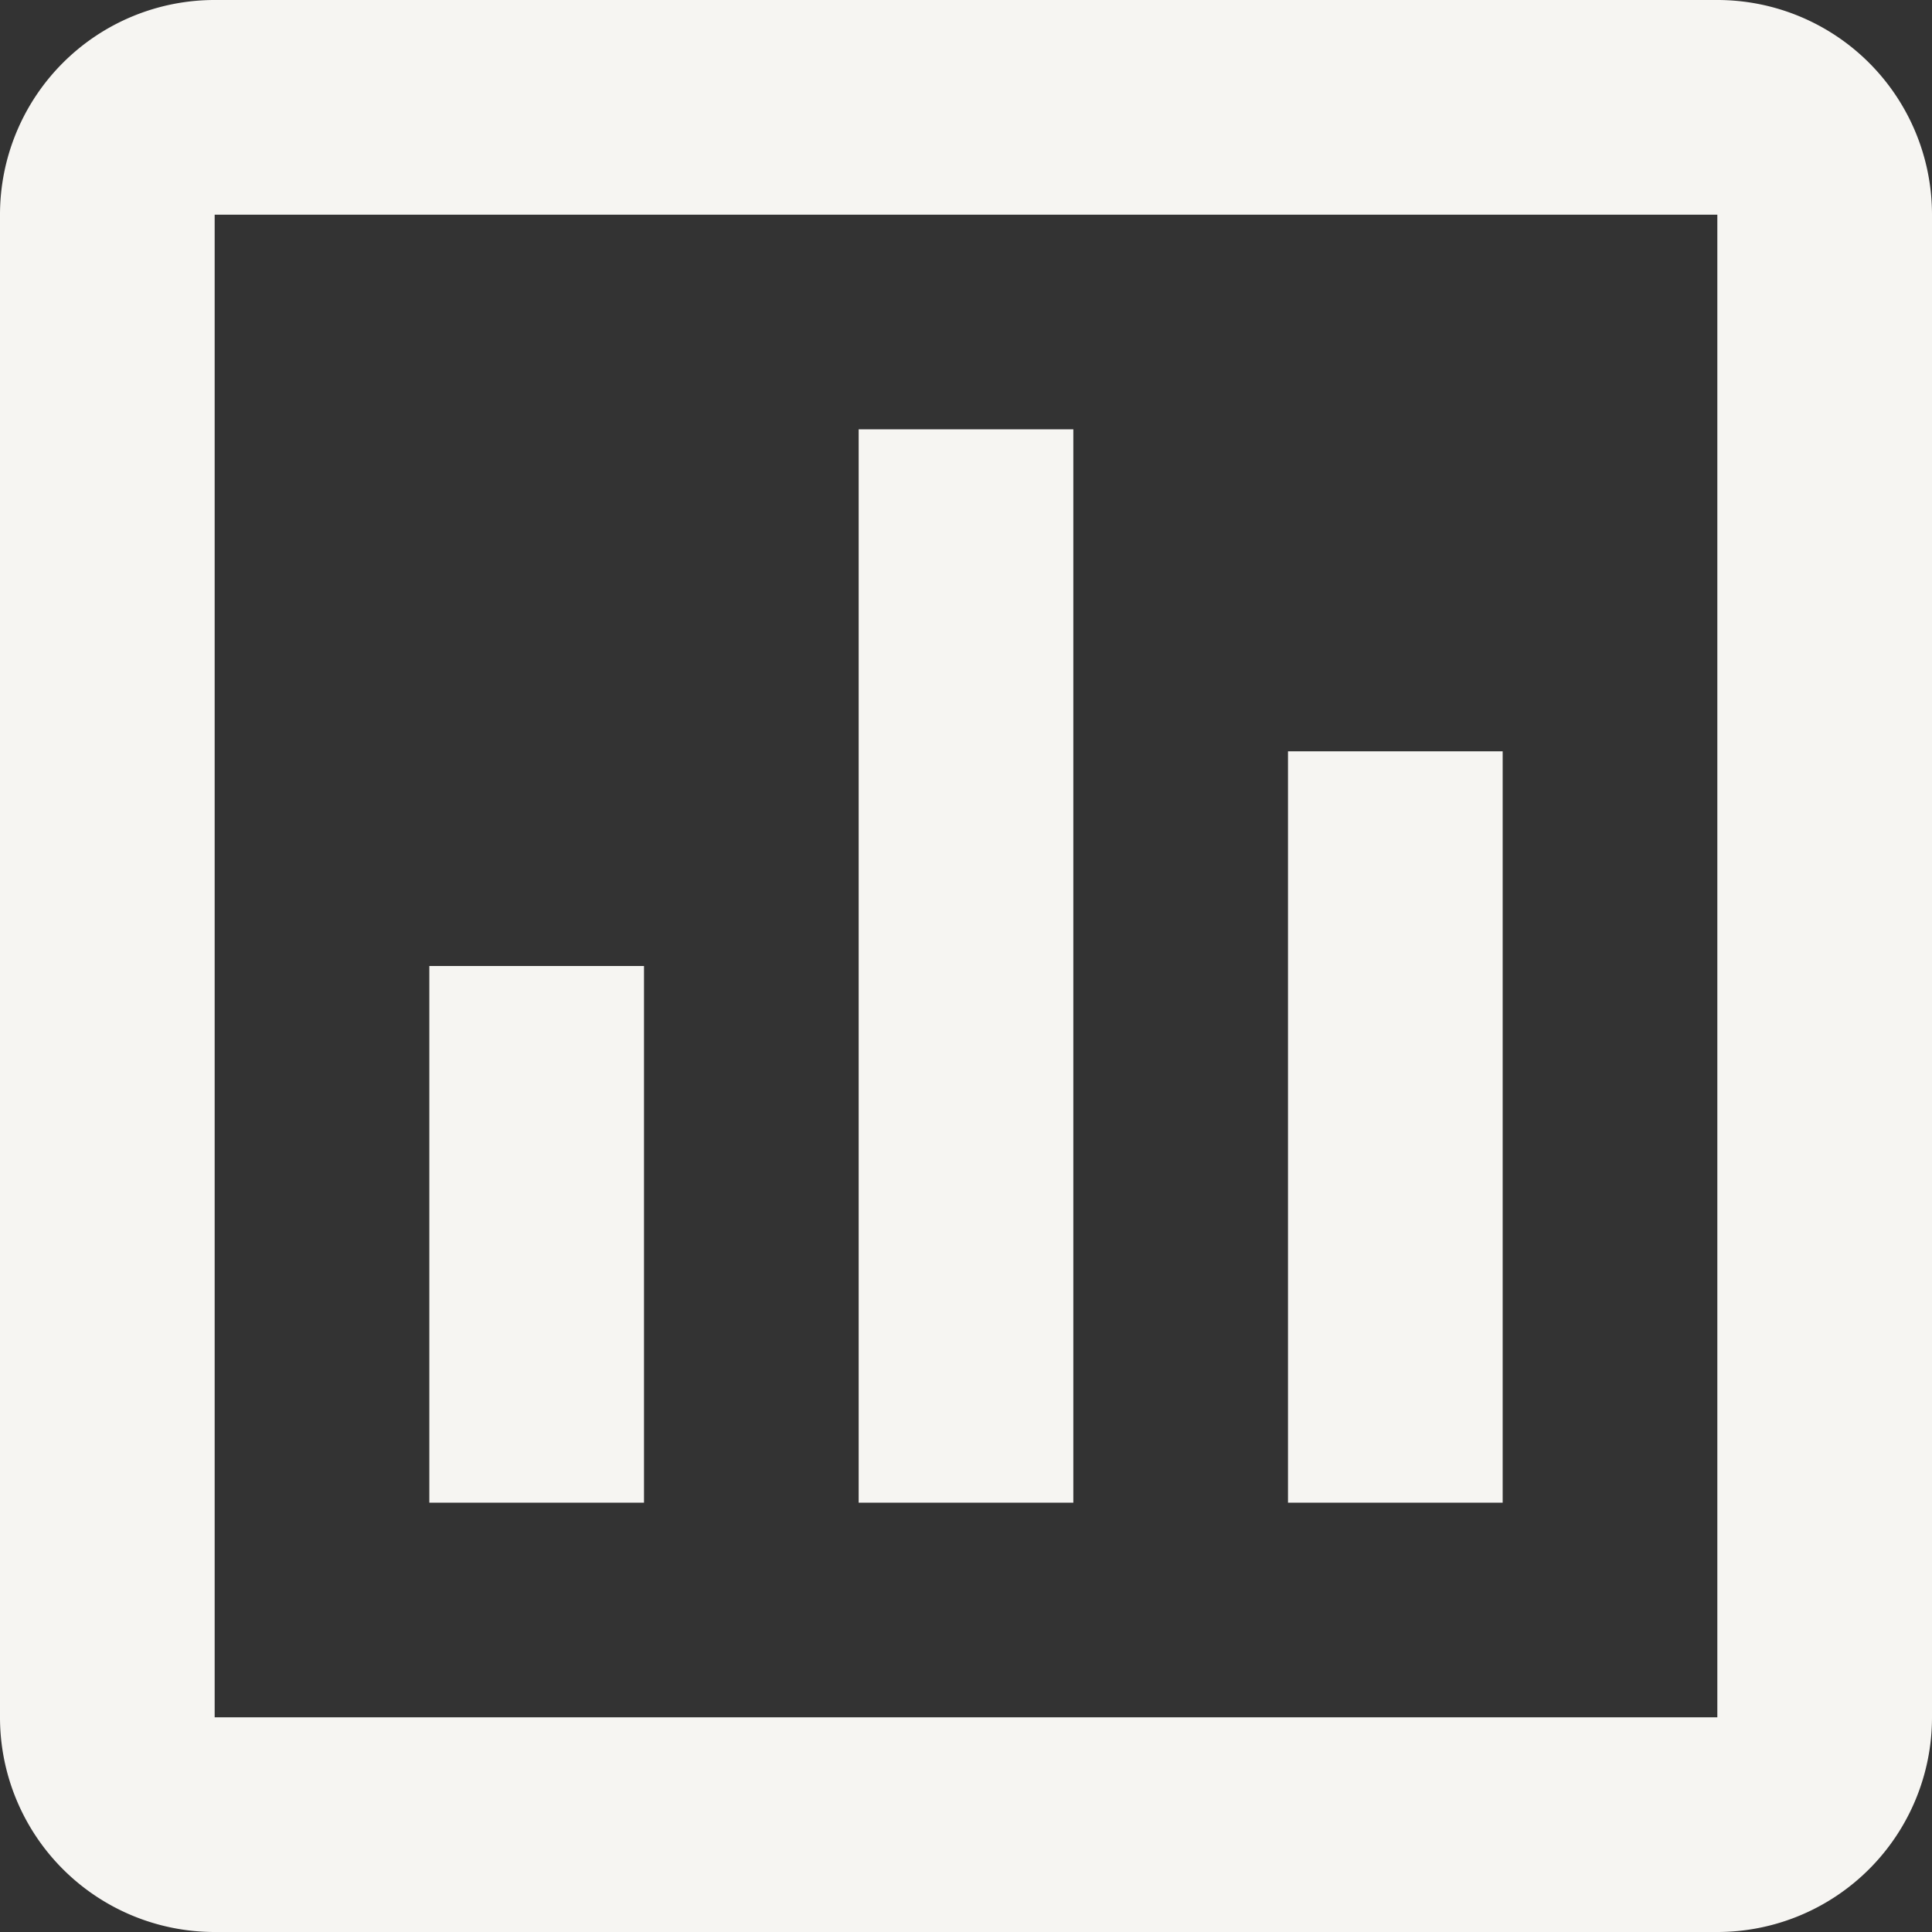<svg xmlns="http://www.w3.org/2000/svg" width="27" height="27" viewBox="0 0 27 27">
  <rect x="0" y="0" width="27" height="27" fill="#333333" stroke="none"/>
  <g id="Icon_box-bar-chart-square" data-name="Icon box-bar-chart-square" transform="translate(-4.5 -4.5)">
    <path id="Path_2253" data-name="Path 2253" d="M4.5,7.5v21a3,3,0,0,0,3,3h21a3,3,0,0,0,3-3V7.5a3,3,0,0,0-3-3H7.5A3,3,0,0,0,4.5,7.5Zm24,21H7.5V7.5h21Z" fill="#f6f5f2"/>
    <path id="Path_2254" data-name="Path 2254" d="M16.5,10.5h3v15h-3Zm6,4.5h3V25.5h-3Zm-12,3h3v7.5h-3Z" fill="#f6f5f2"/>
  </g>
</svg>
